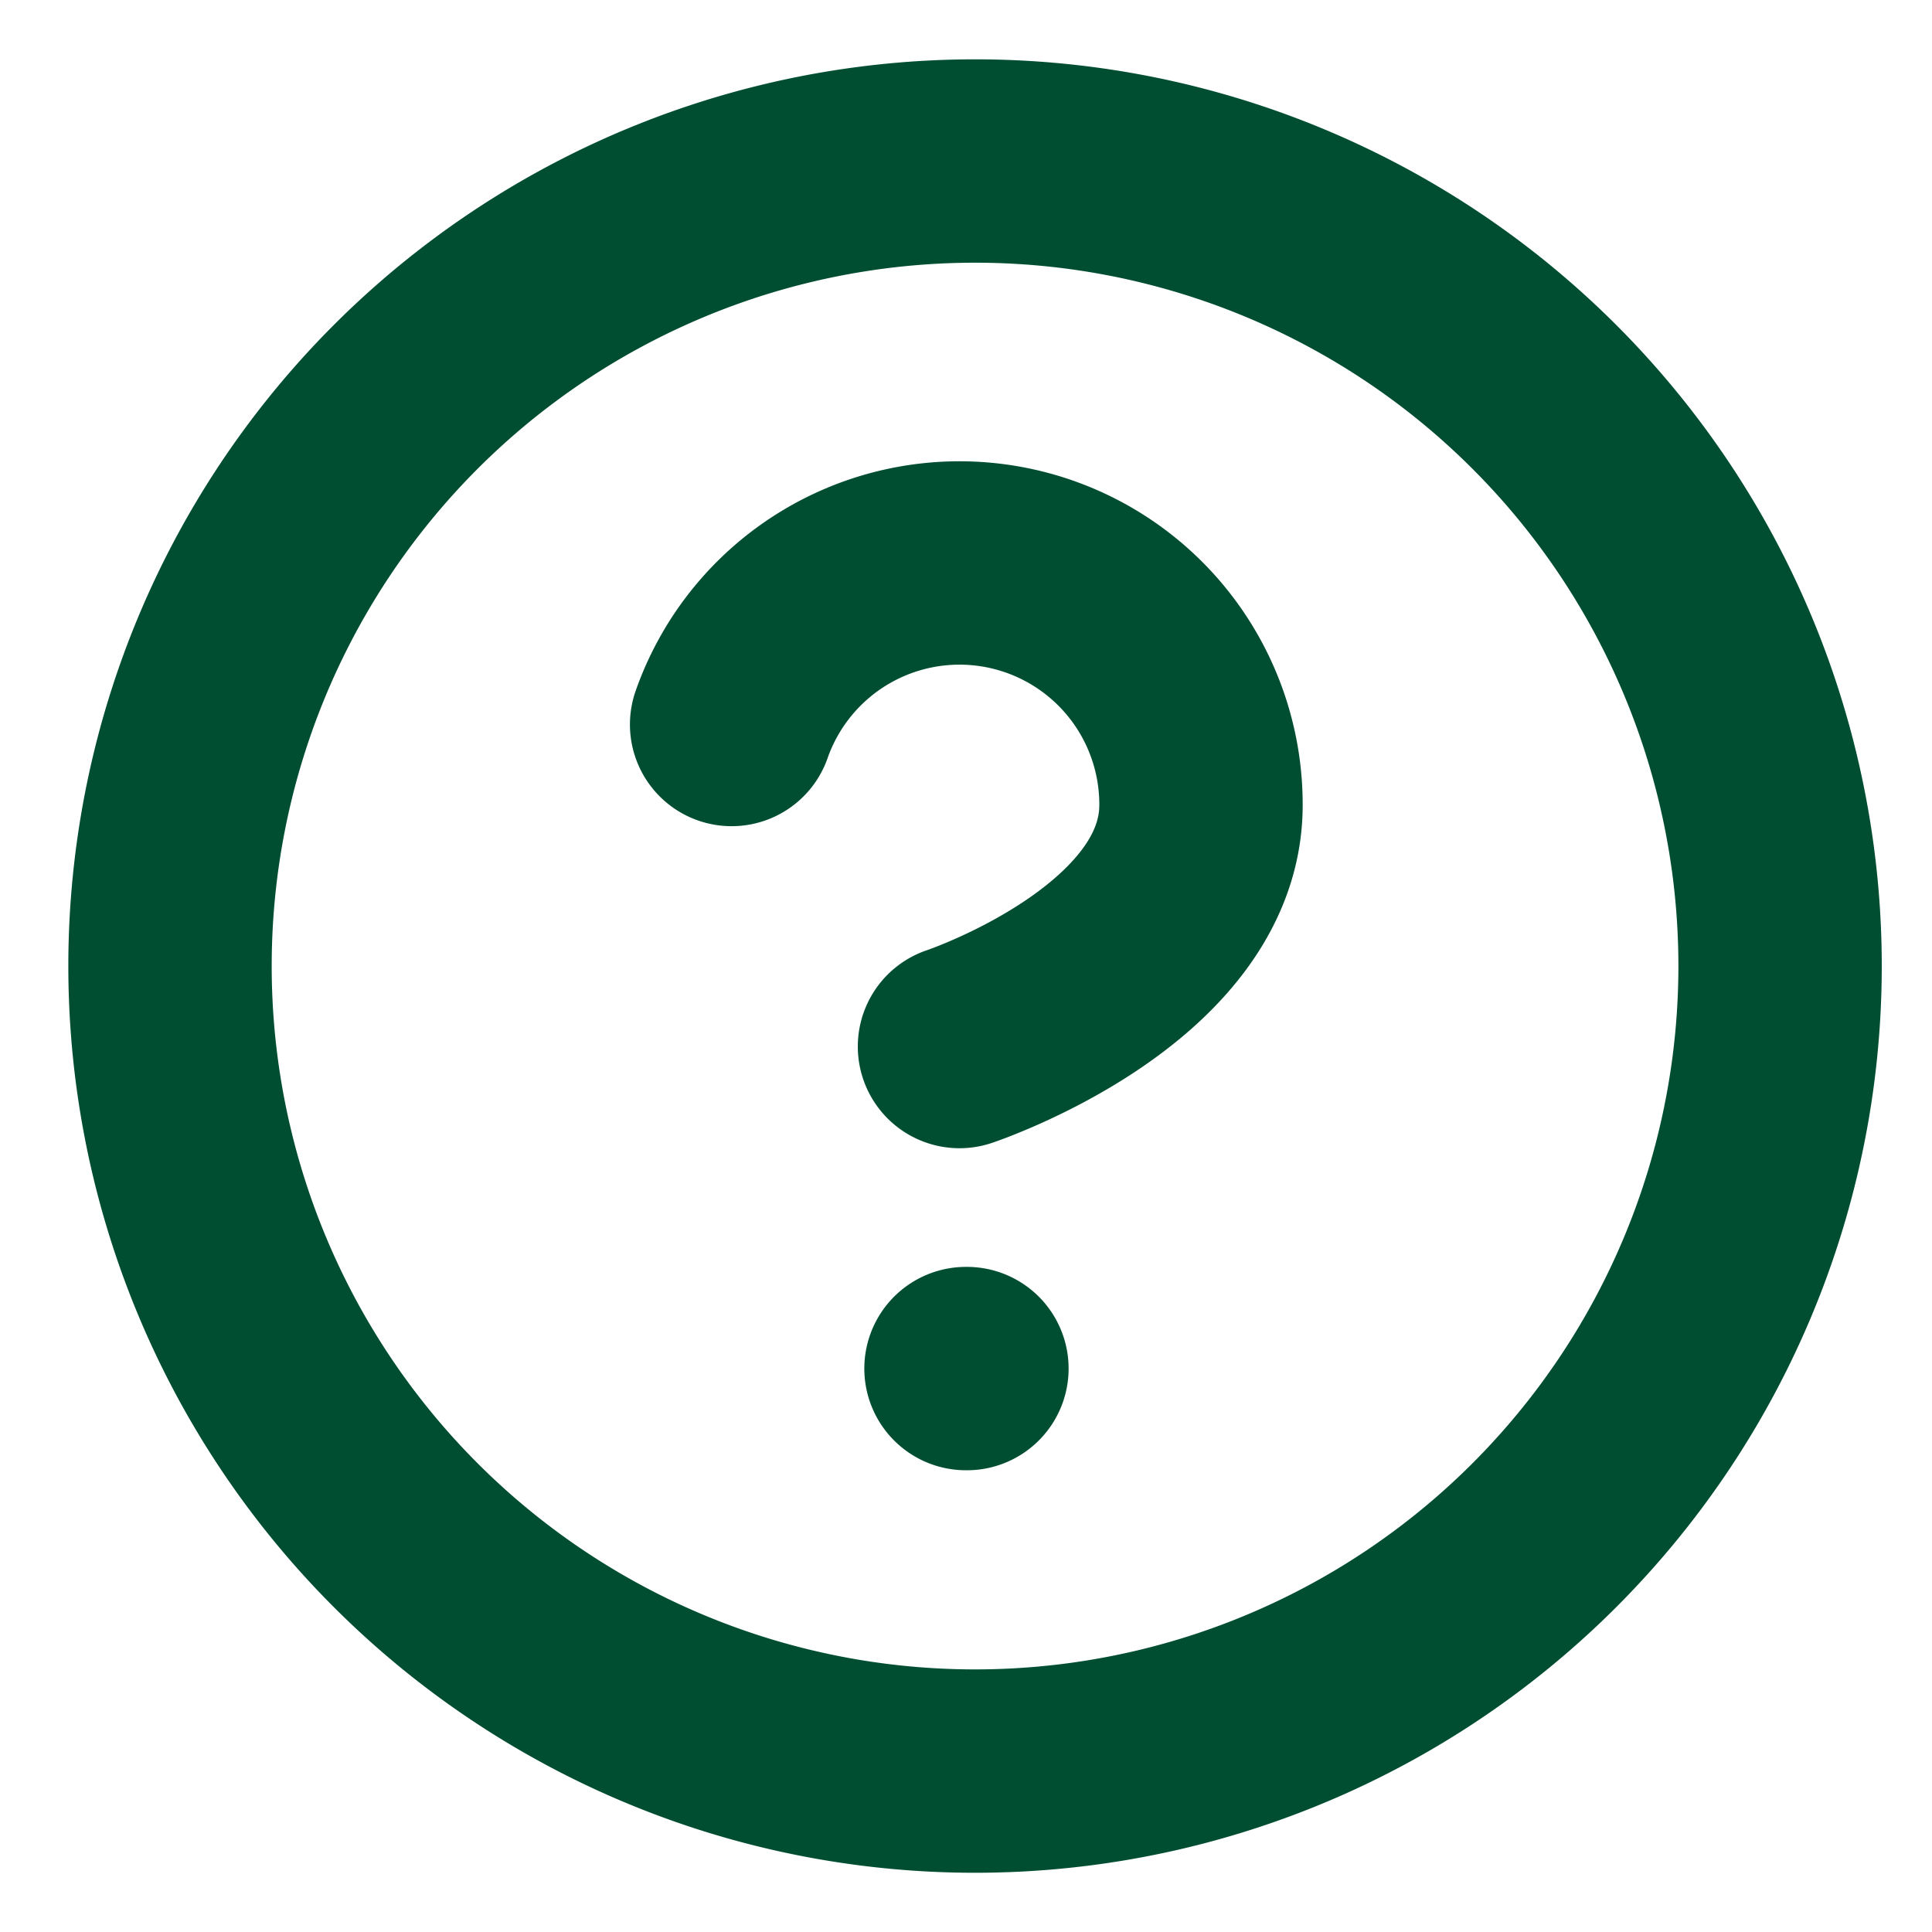 <svg width="19" height="19" viewBox="0 0 19 19" fill="none" xmlns="http://www.w3.org/2000/svg"><path d="M9.5 17.417a7.917 7.917 0 1 0 0-15.833 7.917 7.917 0 0 0 0 15.833" stroke="#004E32" stroke-width="2" stroke-linecap="round" stroke-linejoin="round"/><path d="M7.195 7.125a2.375 2.375 0 0 1 4.616.792c0 1.583-2.375 2.375-2.375 2.375m.064 3.167h.009" stroke="#004E32" stroke-width="2" stroke-linecap="round" stroke-linejoin="round"/></svg>